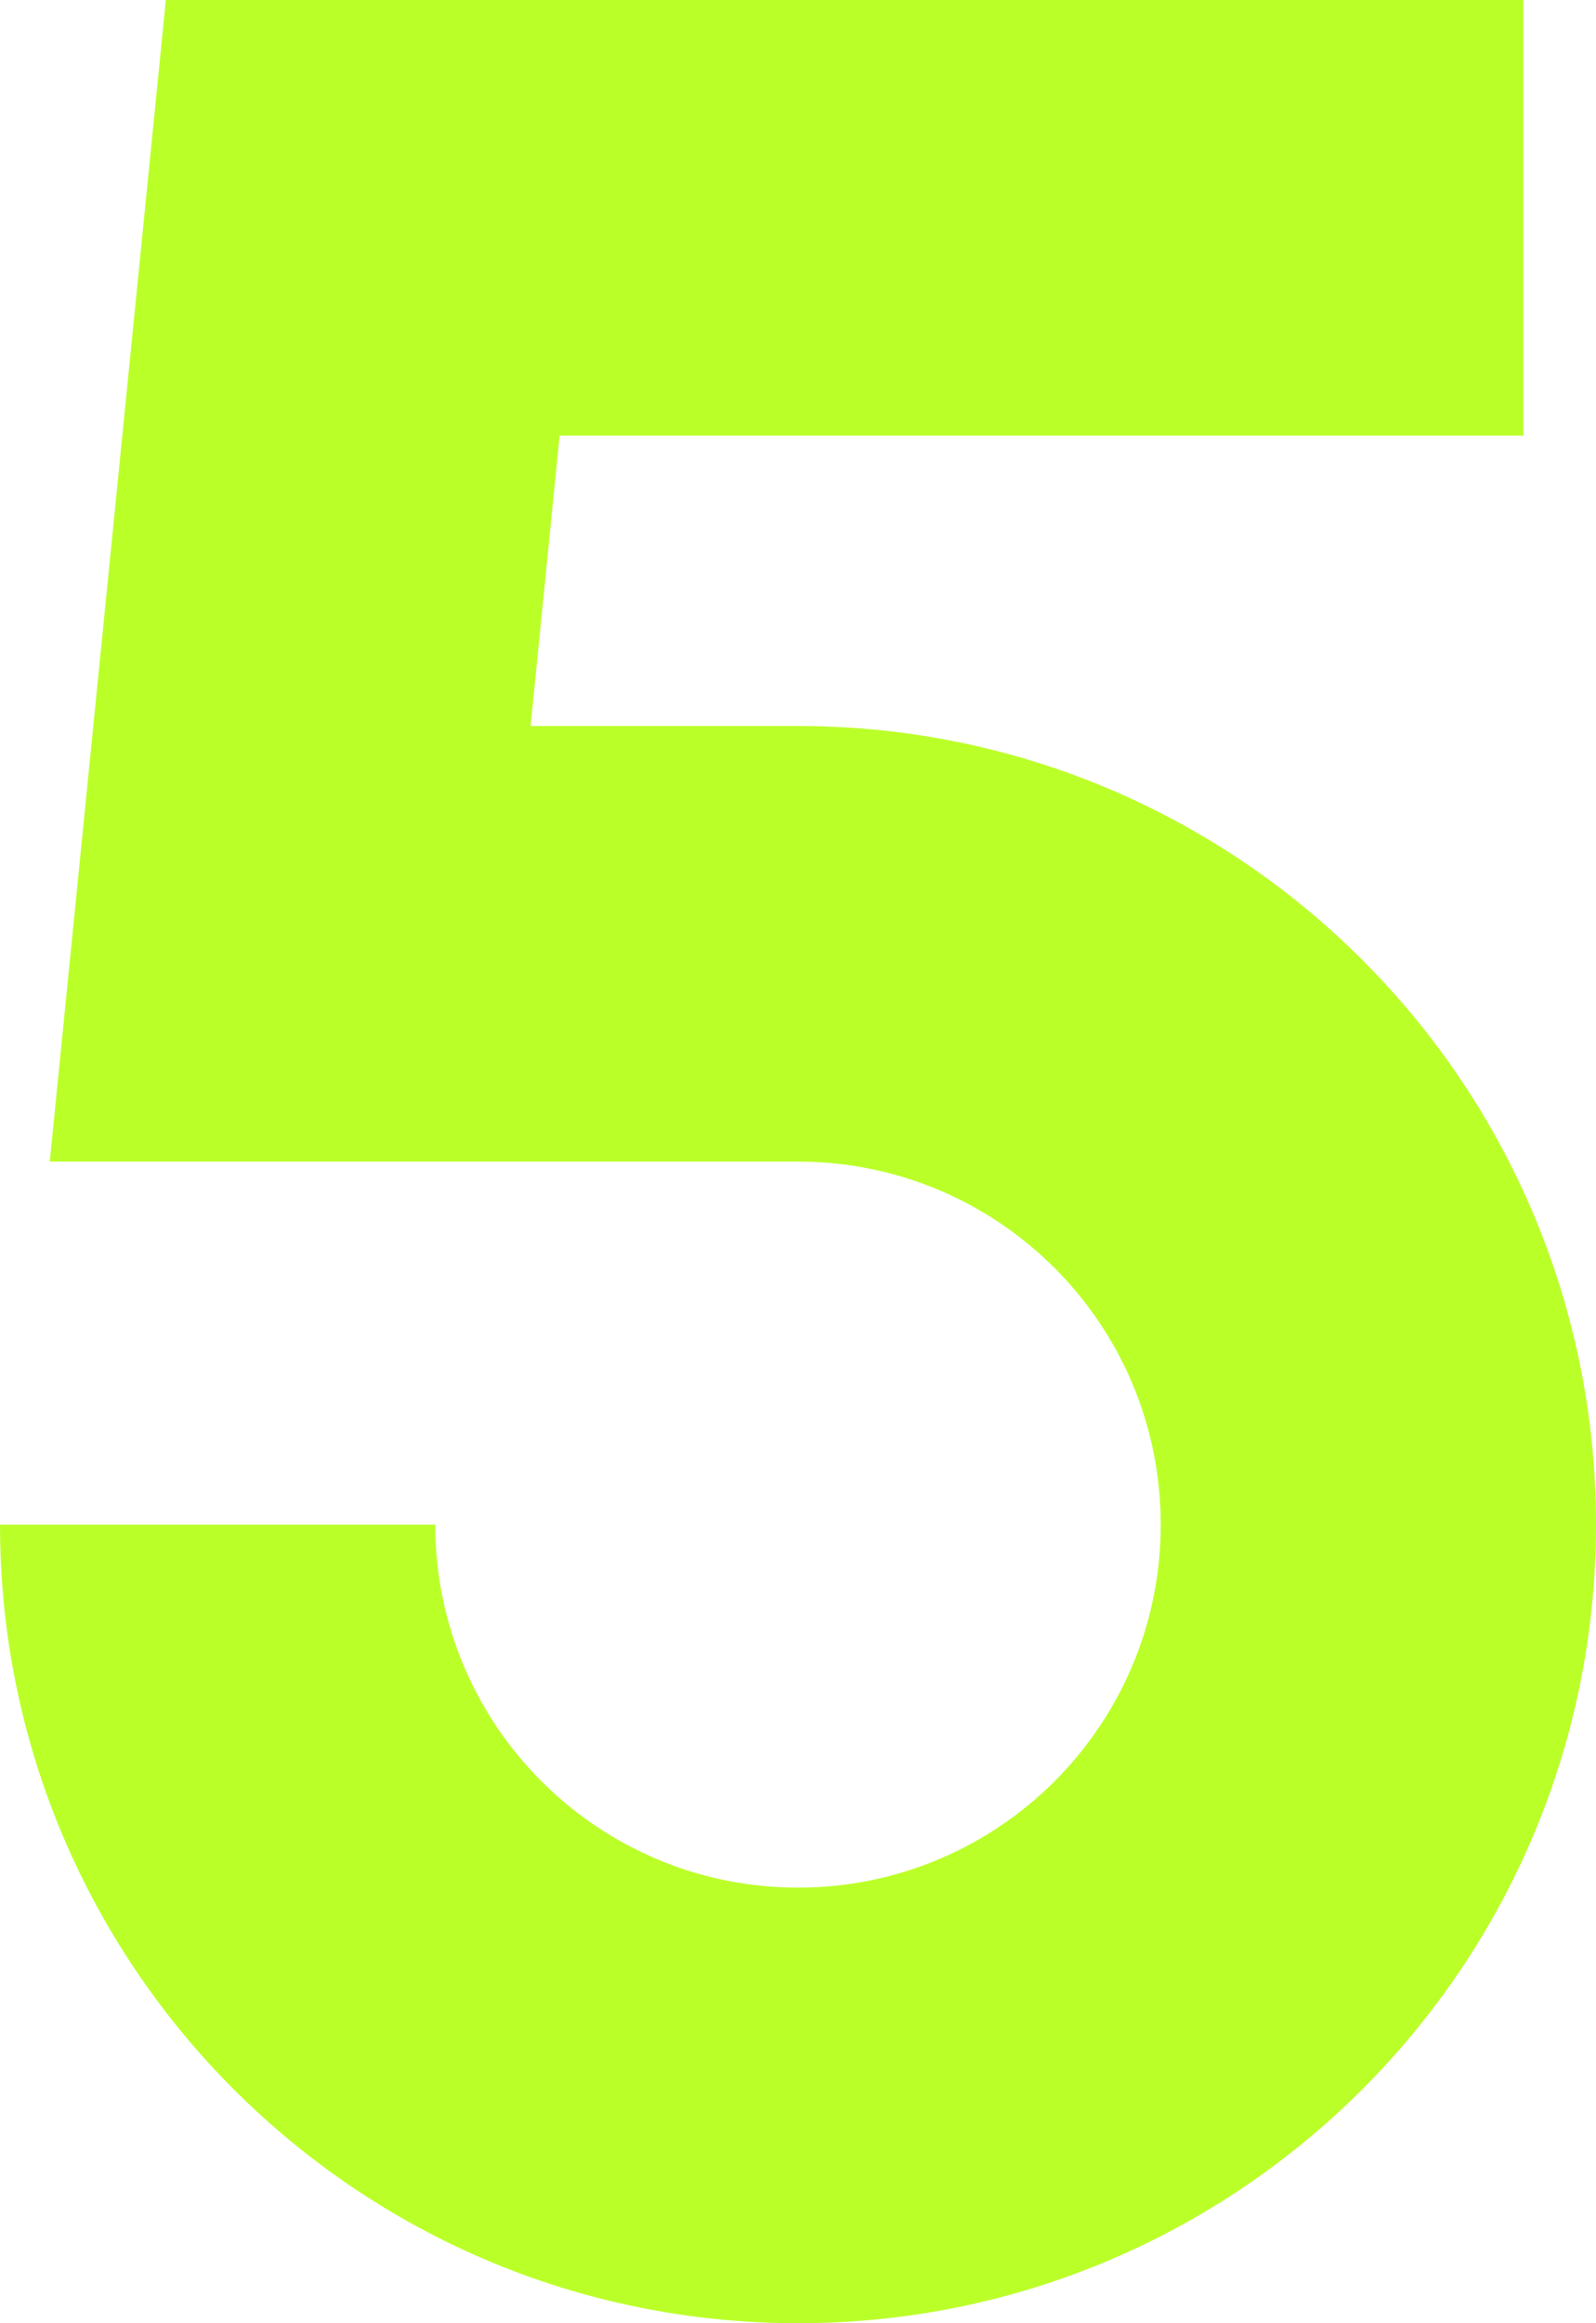 <?xml version="1.0" encoding="UTF-8" standalone="no"?><svg xmlns="http://www.w3.org/2000/svg" xmlns:xlink="http://www.w3.org/1999/xlink" fill="none" height="16" preserveAspectRatio="xMidYMid meet" style="fill: none" version="1" viewBox="2.5 0.0 11.0 16.0" width="11" zoomAndPan="magnify"><g id="change1_1"><path d="M3.643 0H13V3H6.357L6.157 5H8C11.038 5 13.5 7.462 13.5 10.5C13.5 13.538 11.038 16 8 16C4.962 16 2.5 13.538 2.5 10.5H5.5C5.5 11.881 6.619 13 8 13C9.381 13 10.5 11.881 10.5 10.5C10.5 9.119 9.381 8 8 8H2.843L3.643 0Z" fill="#bbff29"/></g></svg>